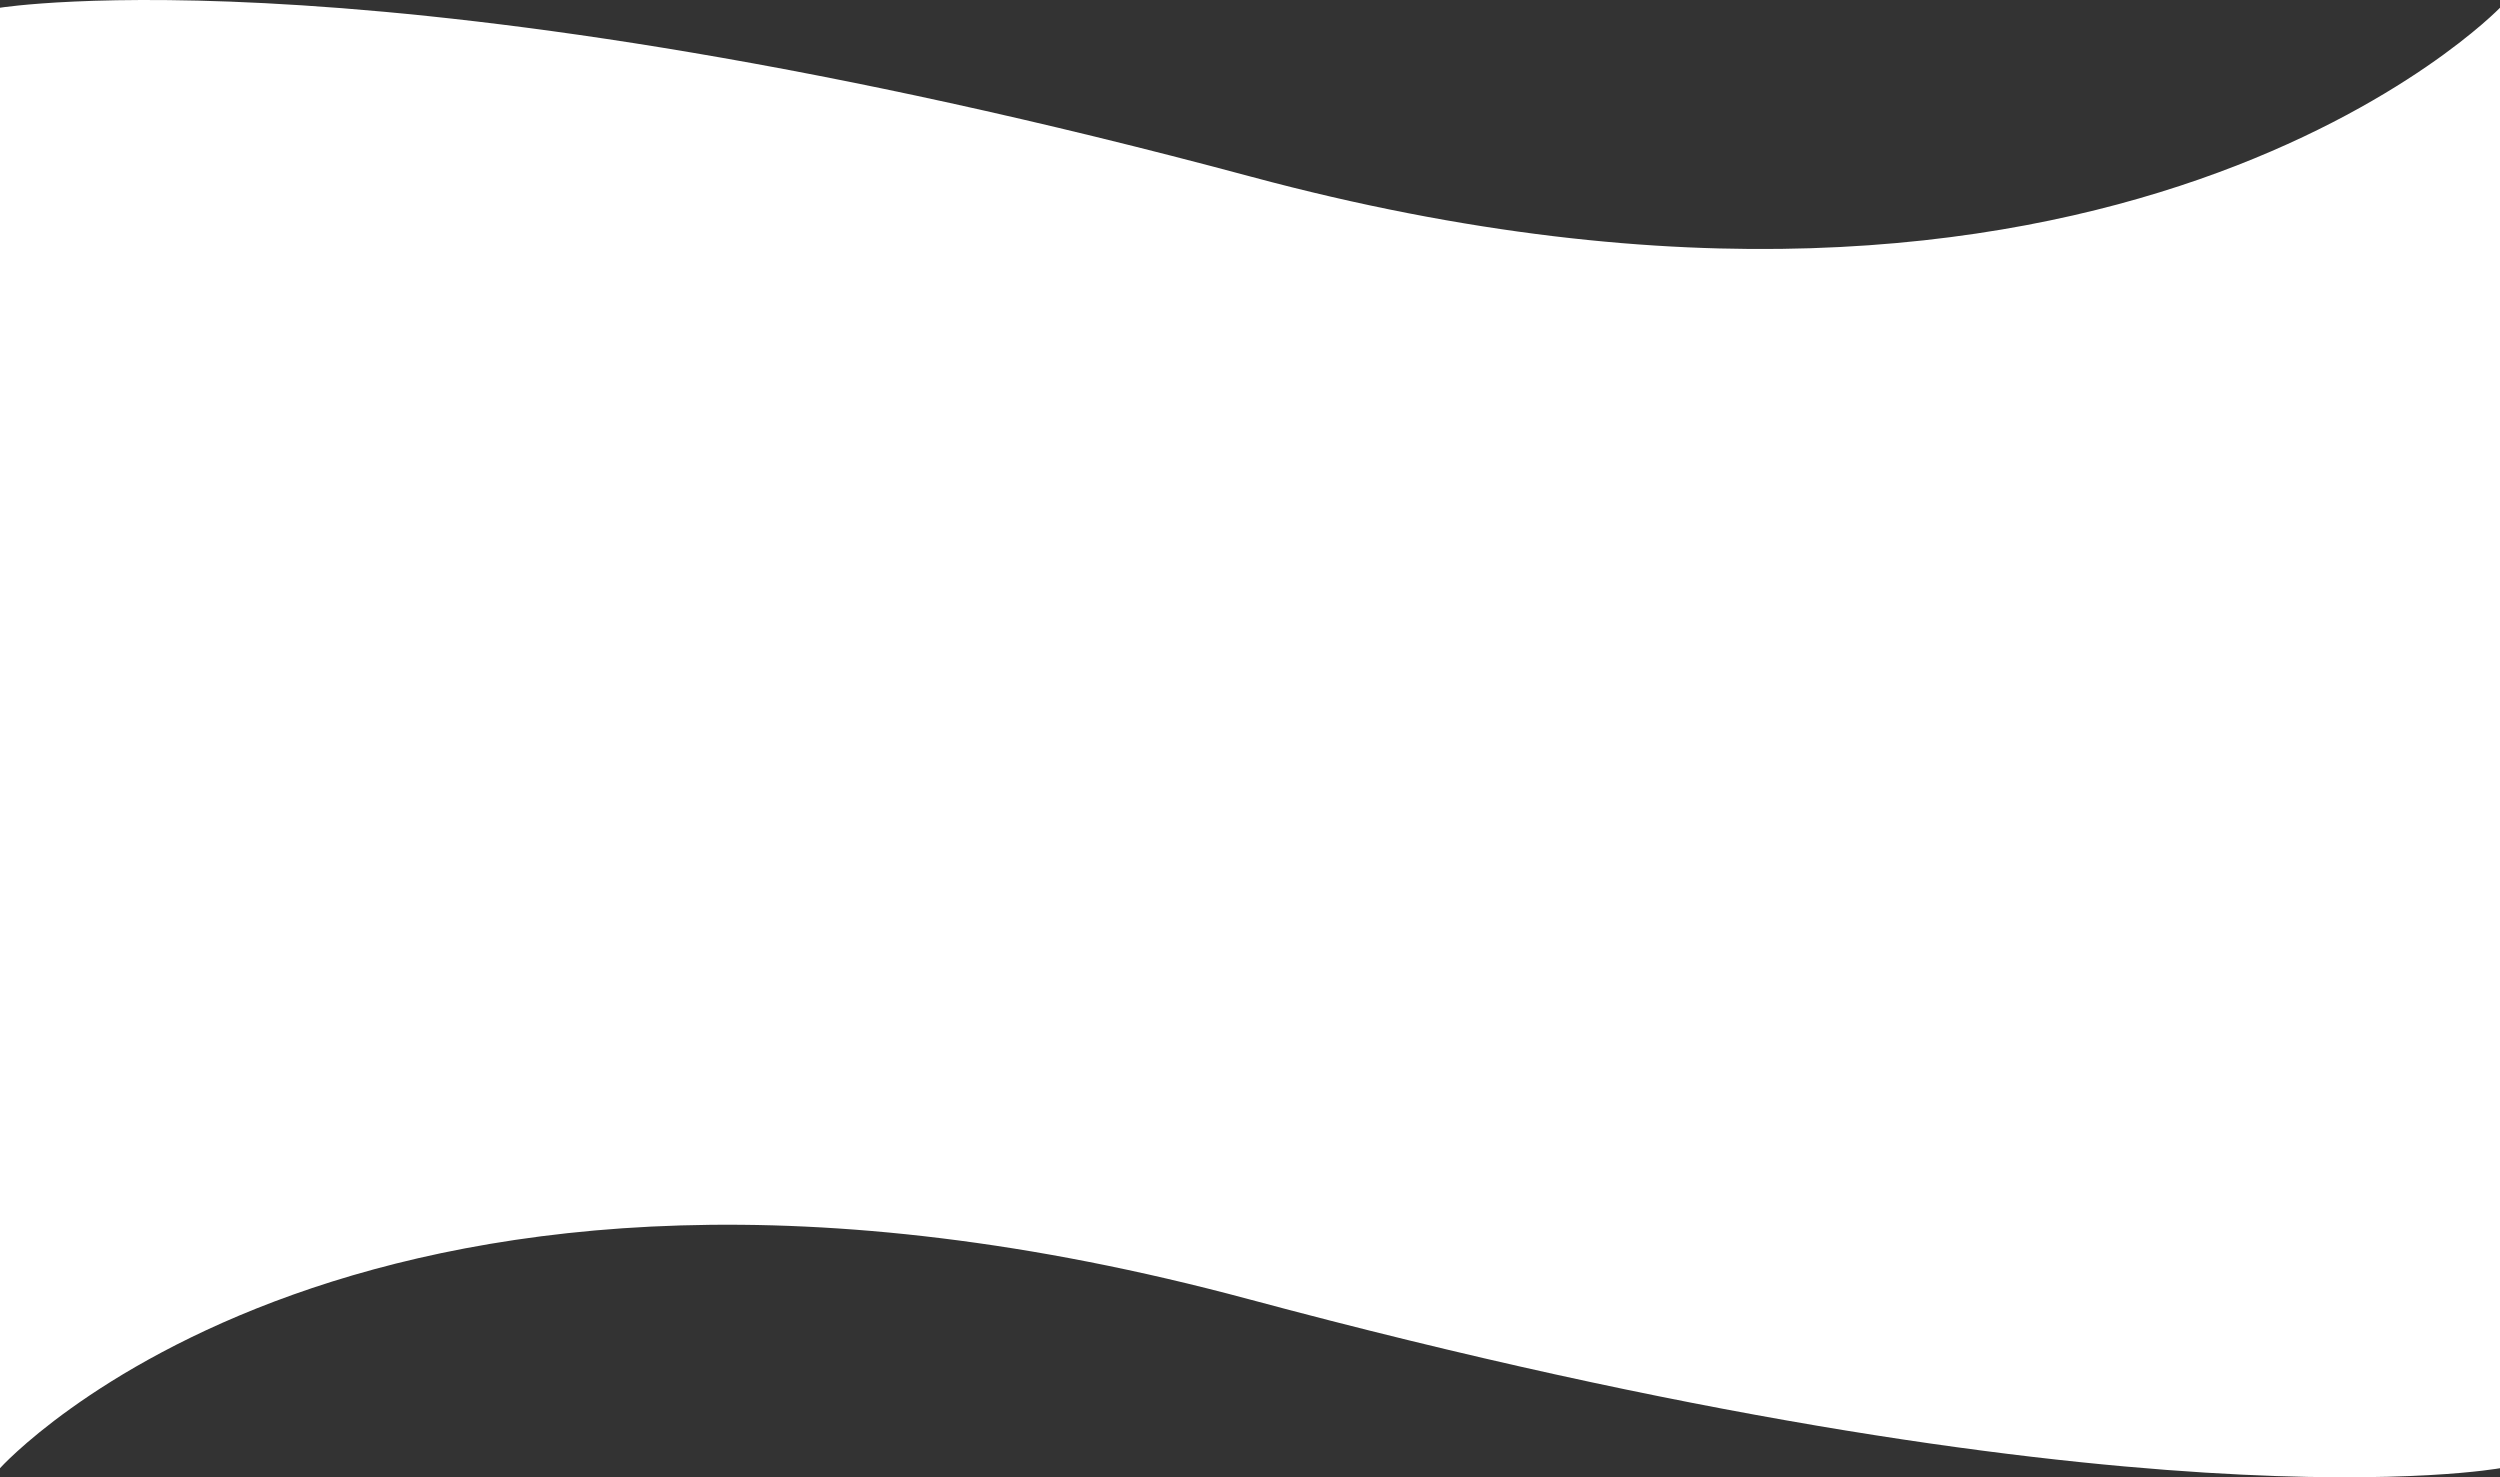 <svg xmlns="http://www.w3.org/2000/svg" width="220" height="130" viewBox="0 0 220 130">
  <rect x="0" y="0" width="220" height="130" fill="#333333" stroke="none"/>
  <path id="Path_68750" data-name="Path 68750" d="M810.338,5062s-5.522-34.194,14.881-110.144S810.338,4842,810.338,4842H938.859s6,32.427-14.881,110.143S938.859,5062,938.859,5062Z" transform="translate(5062 -809.657) rotate(90)" fill="#fff"/>
</svg>
